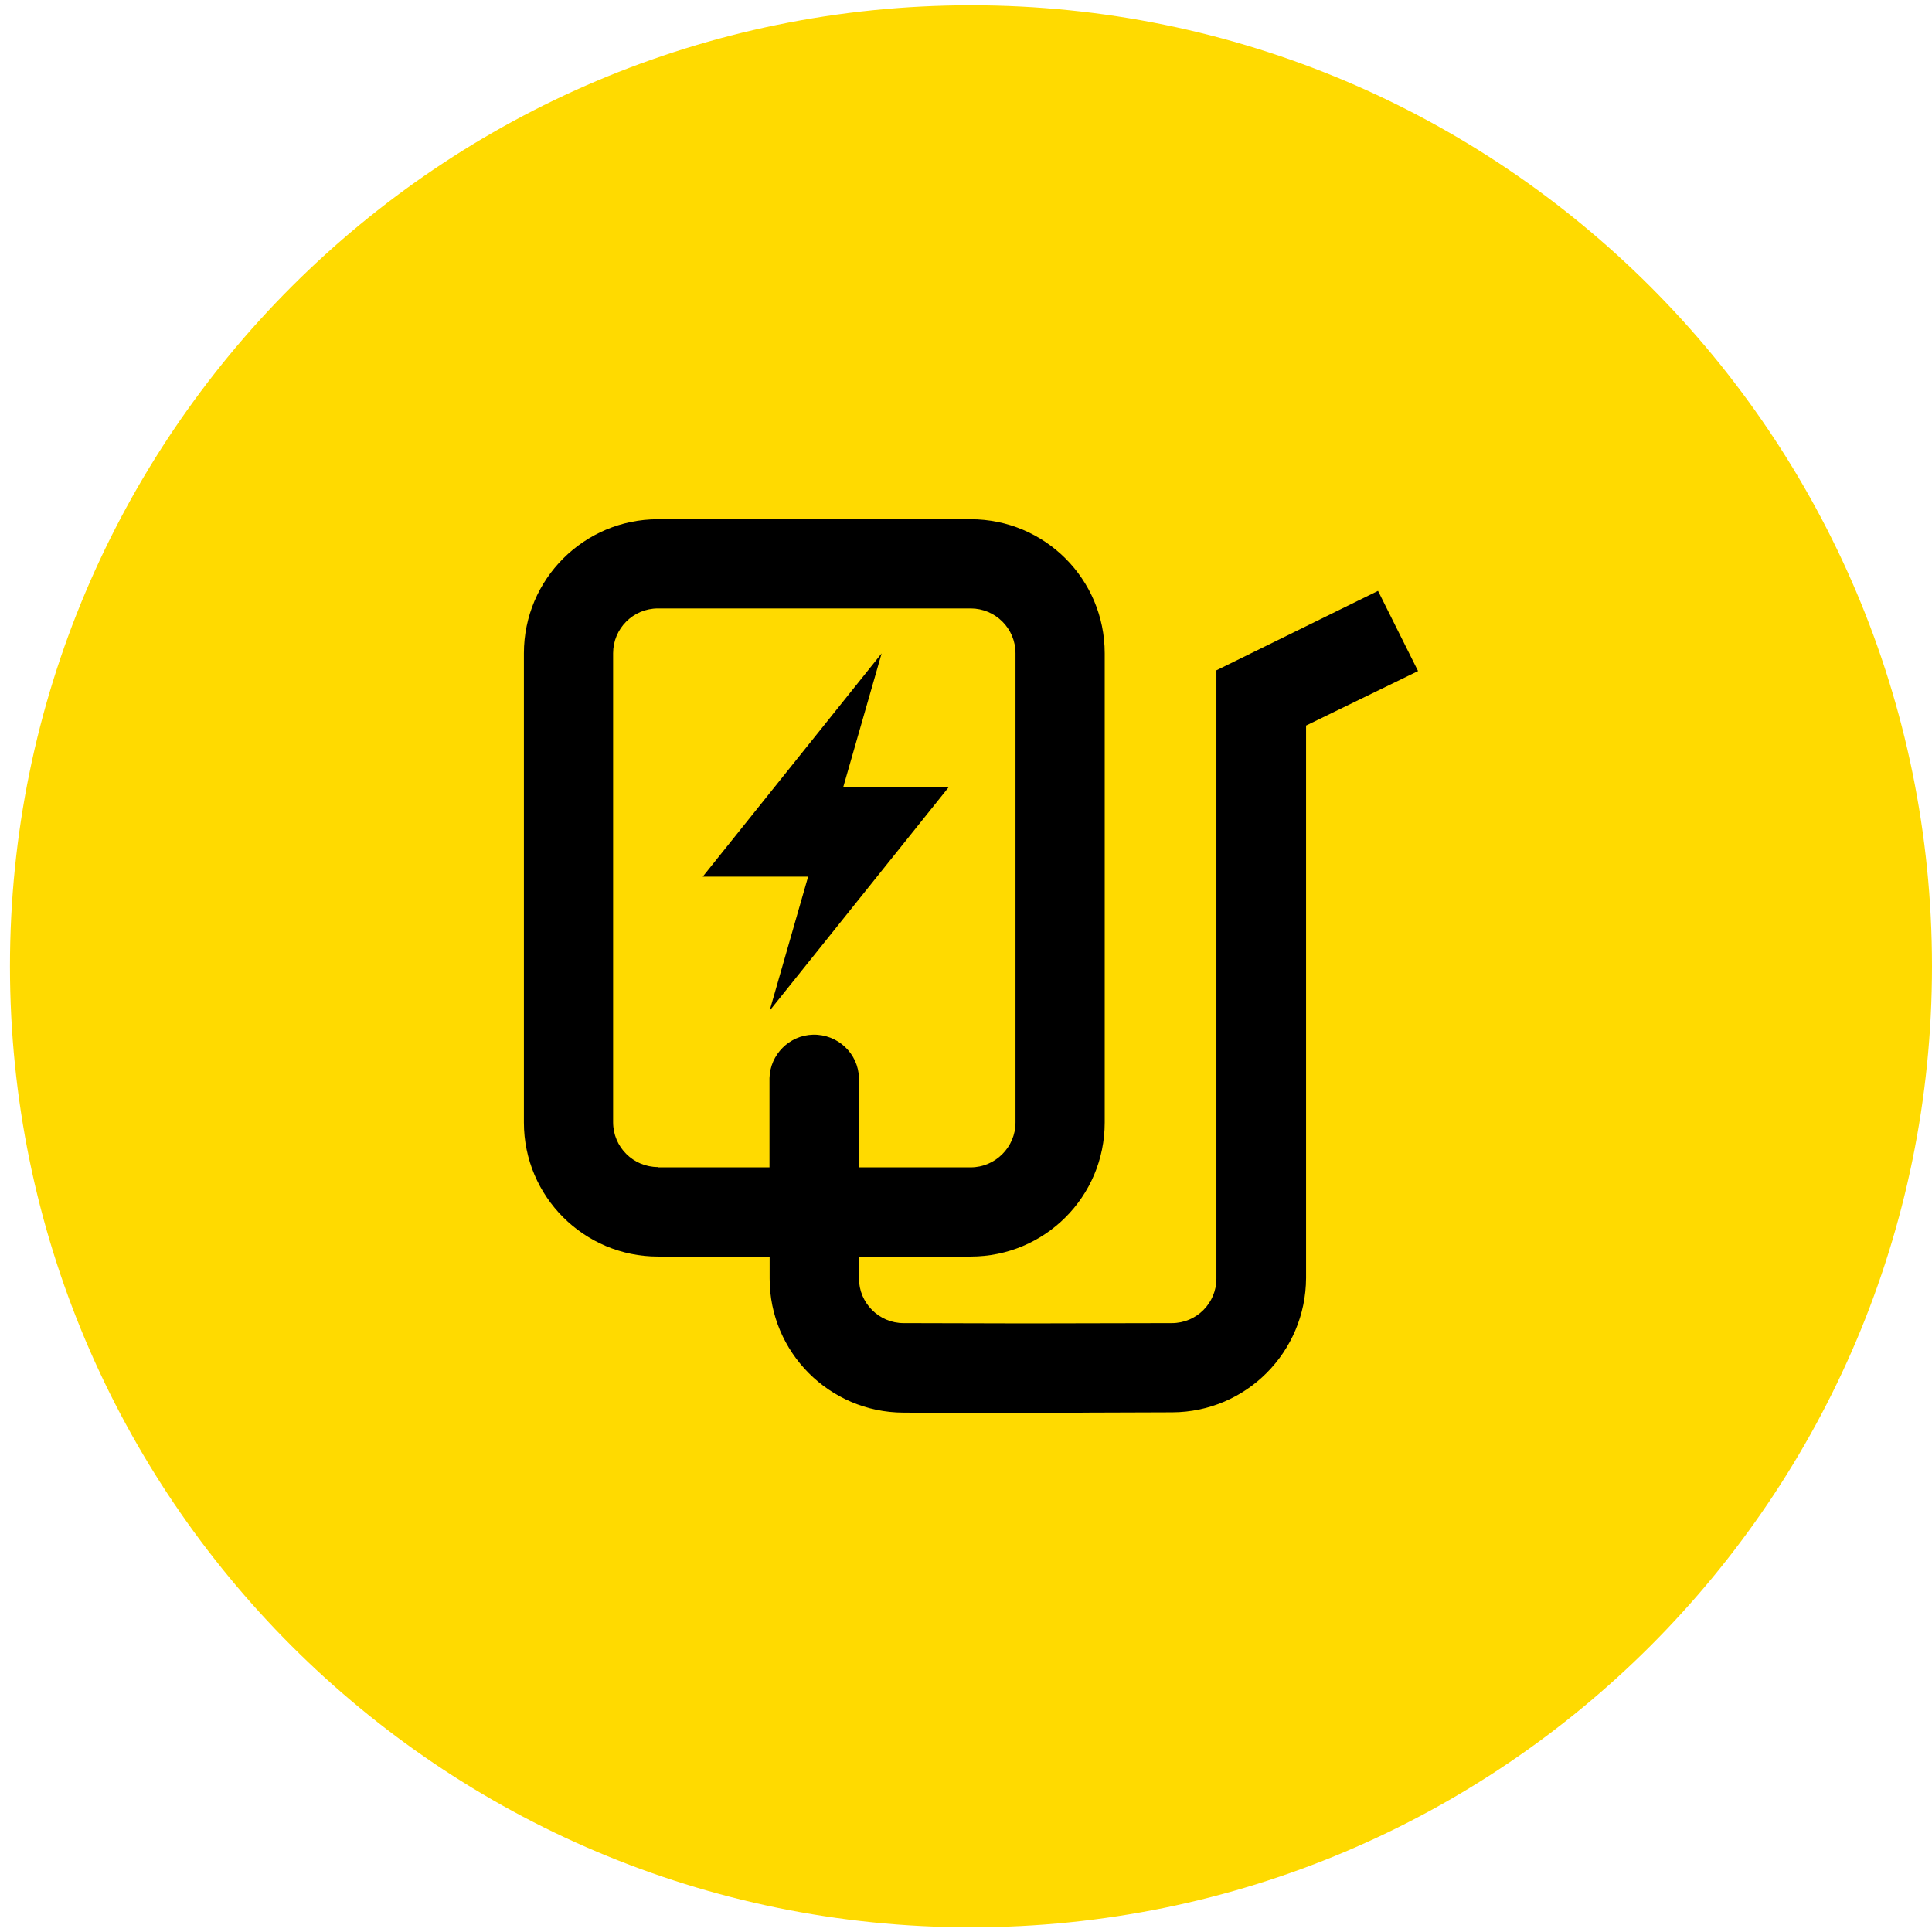 <?xml version="1.0" encoding="UTF-8" standalone="no"?>
<svg xmlns="http://www.w3.org/2000/svg" height="128" id="Ebene_1" viewBox="0 0 128 128" width="128">
  <defs>
    <style>.cls-1,.cls-2{stroke-width:0px;}.cls-2{fill:#ffda00;}</style>
  </defs>
  <path class="cls-2" d="m64.33,127.69c35.16,0,63.67-28.51,63.67-63.67S99.49.35,64.33.35.66,28.86.66,64.02s28.51,63.67,63.67,63.67Z"/>
  <path class="cls-1" d="m91.29,39.15l-10.7,5.26v40.3c0,1.63-1.32,2.95-2.95,2.95l-9.69.02-8.09-.02c-1.63,0-2.95-1.34-2.95-2.95v-1.46h7.4c4.91,0,8.88-3.97,8.88-8.88v-31.09c0-4.91-3.97-8.88-8.88-8.88h-20.72c-4.89,0-8.88,3.97-8.88,8.88v31.09c0,4.91,3.99,8.88,8.88,8.88h7.4v1.46c0,4.89,3.97,8.86,8.86,8.88h.4v.04l7.71-.02h3.76v-.02l5.95-.02c4.89-.02,8.84-3.99,8.86-8.9v-36.6l7.42-3.61-2.65-5.31Zm-47.7,38.17c-1.63,0-2.97-1.32-2.97-2.97v-31.07c0-1.63,1.32-2.97,2.97-2.97h20.72c1.63,0,2.97,1.32,2.97,2.97v31.09c0,1.63-1.34,2.97-2.97,2.97h-7.4v-5.91c-.04-1.63-1.4-2.92-3.05-2.88-1.57.04-2.84,1.32-2.88,2.88v5.91h-7.4v-.02Zm7.4-10.36l11.85-14.79h-6.98l2.55-8.88-11.85,14.79h6.98l-2.55,8.88Z"/>
</svg>
